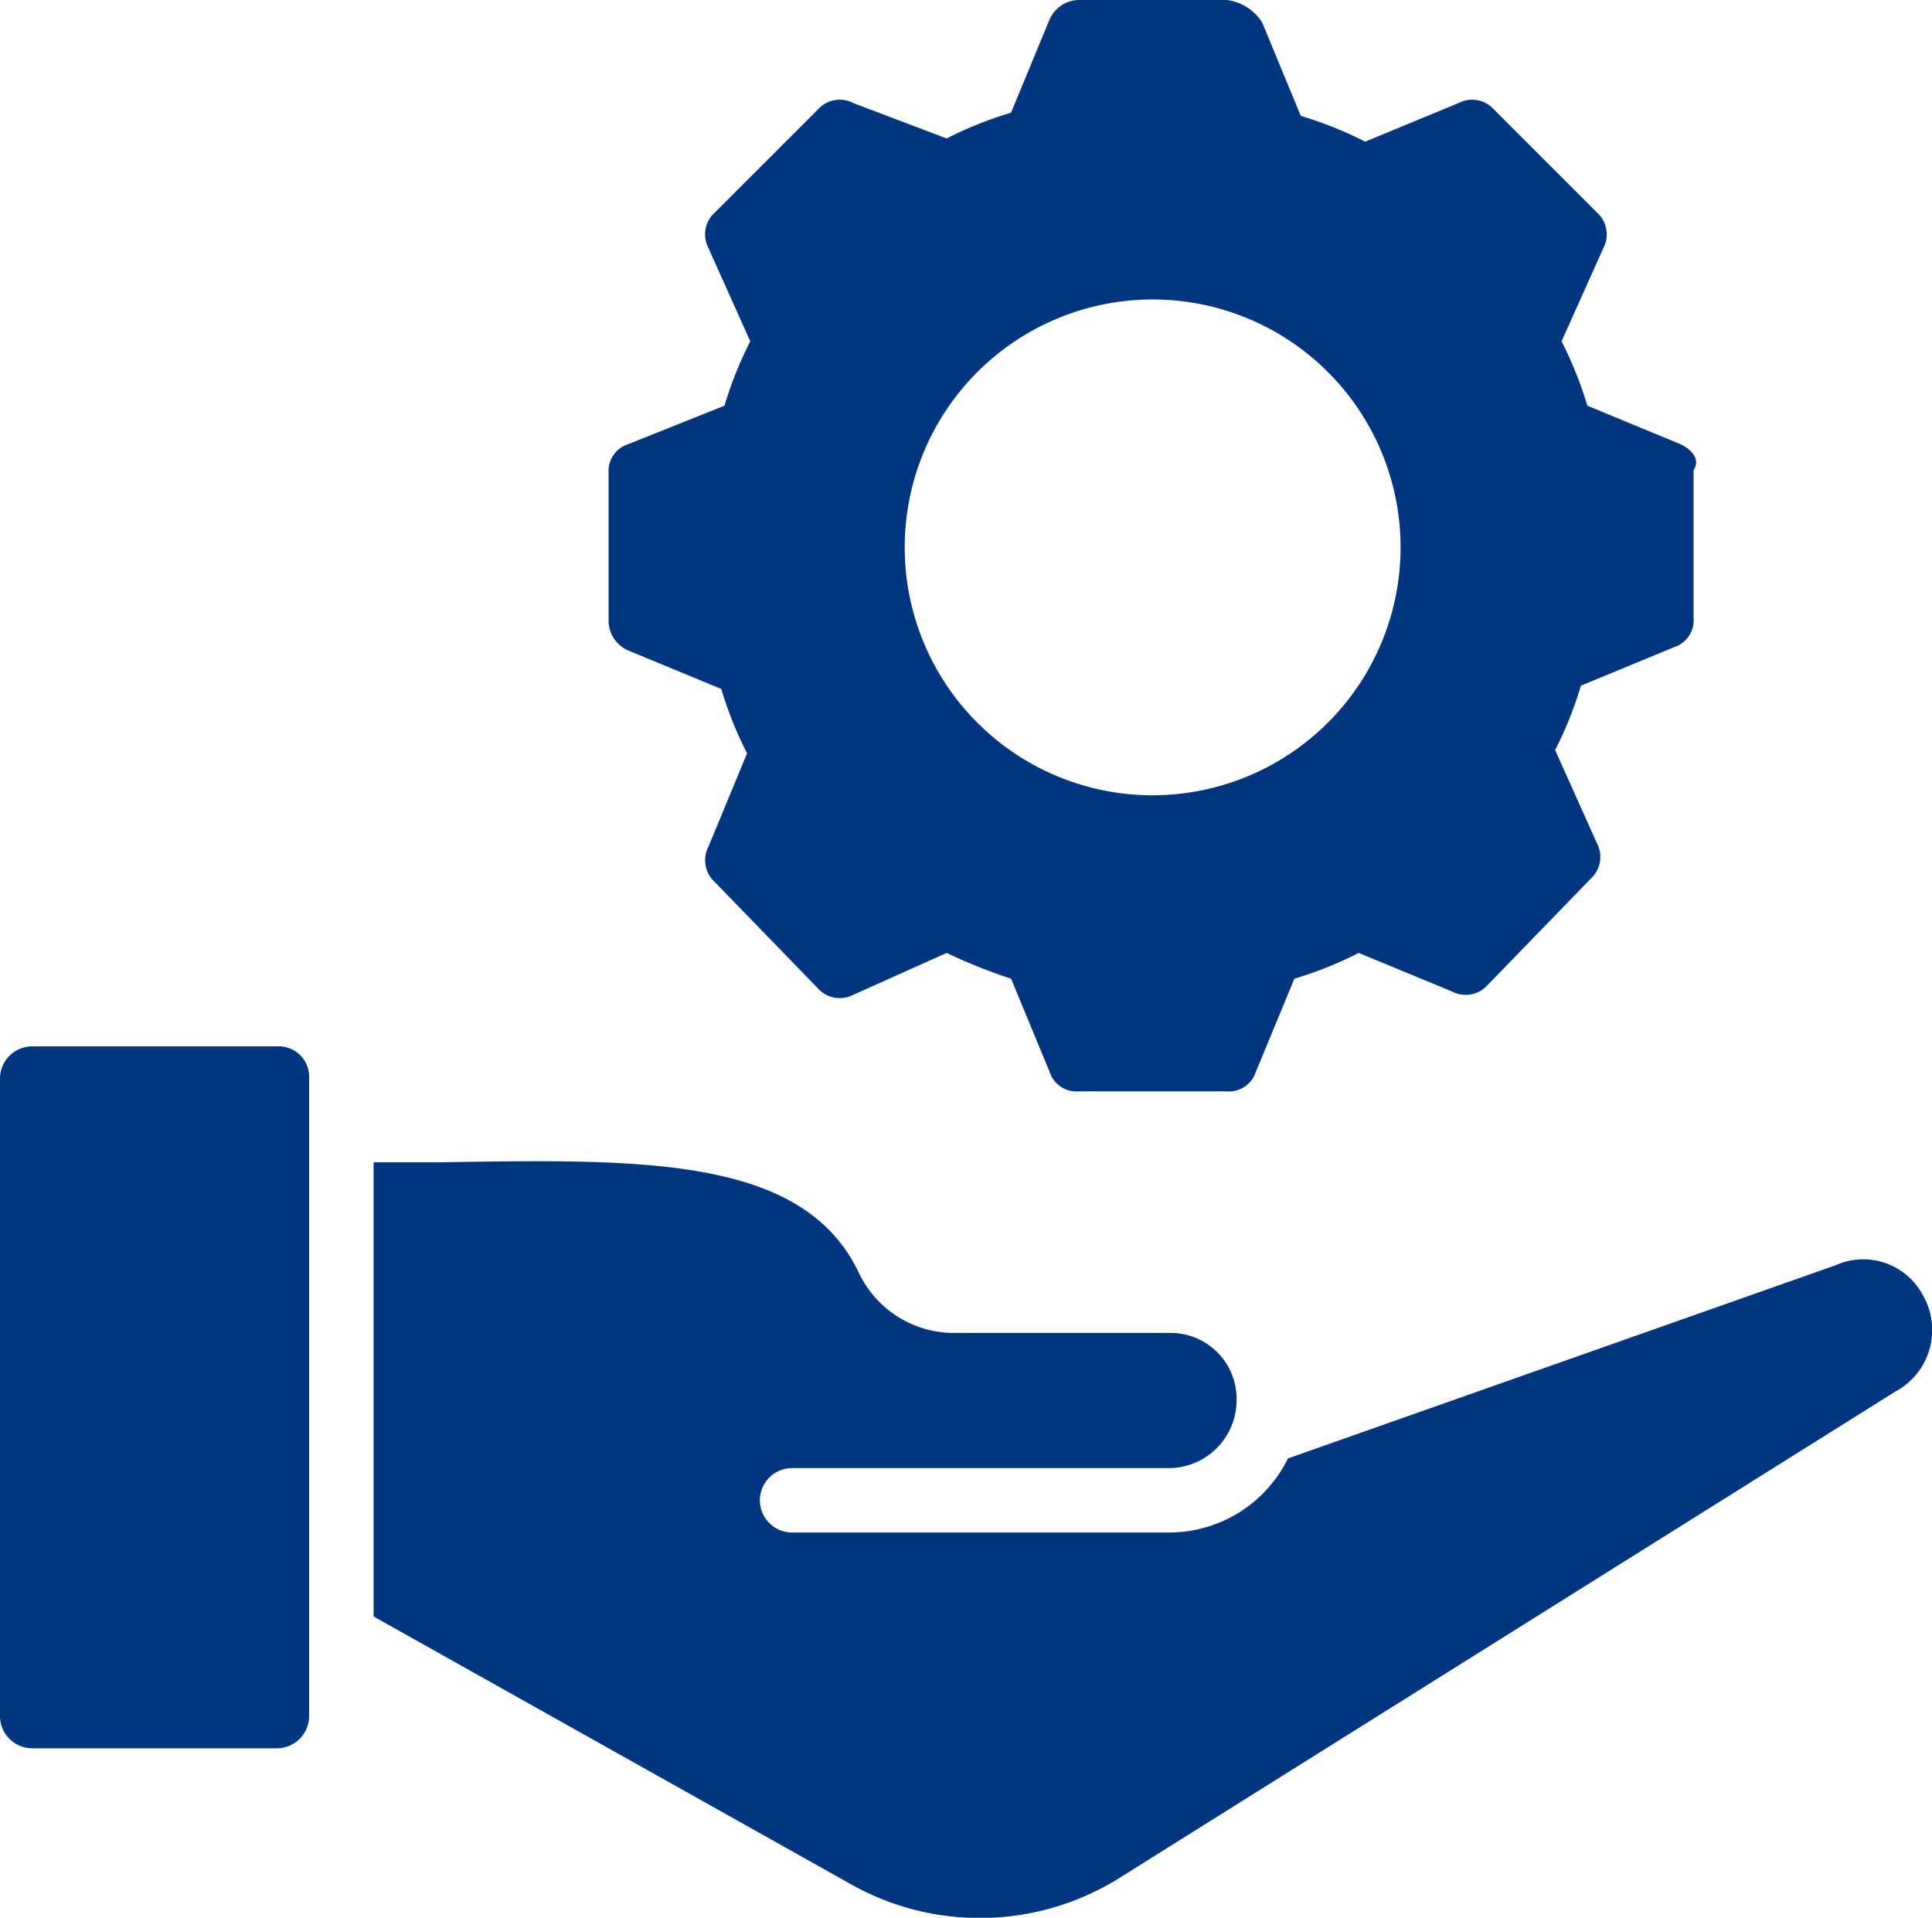 <svg xmlns="http://www.w3.org/2000/svg" width="38.526" height="38.244" viewBox="0 0 38.526 38.244">
  <g id="Group_26638" data-name="Group 26638" transform="translate(-3.5 -3.7)">
    <path id="Path_81792" data-name="Path 81792" d="M37.015,12.56l-1.862-.77a7.652,7.652,0,0,0-.514-1.284l.835-1.862a.586.586,0,0,0-.128-.706L33.291,5.883a.586.586,0,0,0-.706-.128l-1.862.77a7.652,7.652,0,0,0-1.284-.514l-.77-1.862a.973.973,0,0,0-.706-.449H25.009a.65.65,0,0,0-.578.385l-.77,1.862a7.652,7.652,0,0,0-1.284.514l-1.862-.706a.586.586,0,0,0-.706.128L17.754,7.938a.586.586,0,0,0-.128.706l.835,1.862a7.652,7.652,0,0,0-.514,1.284l-1.926.77a.562.562,0,0,0-.385.578v2.953a.65.65,0,0,0,.385.578l1.862.77a7.652,7.652,0,0,0,.514,1.284l-.77,1.862a.586.586,0,0,0,.128.706l2.055,2.119a.586.586,0,0,0,.706.128l1.862-.835a10.706,10.706,0,0,0,1.284.514l.77,1.862a.562.562,0,0,0,.578.385h2.953a.562.562,0,0,0,.578-.385l.77-1.862a7.653,7.653,0,0,0,1.284-.514l1.862.77a.586.586,0,0,0,.706-.128l2.055-2.119a.586.586,0,0,0,.128-.706l-.835-1.862a7.653,7.653,0,0,0,.514-1.284l1.862-.77a.562.562,0,0,0,.385-.578V13.074c.128-.193,0-.385-.257-.514Zm-10.53,7a4.944,4.944,0,1,1,4.944-4.944A4.946,4.946,0,0,1,26.486,19.559ZM9.664,25.209V37.922a.643.643,0,0,1-.642.642H4.142a.643.643,0,0,1-.642-.642V25.209a.643.643,0,0,1,.642-.642h4.88A.607.607,0,0,1,9.664,25.209Zm31.653,6.228-15.474,9.7a5.245,5.245,0,0,1-5.393.128l-9.5-5.329V26.878H12.3c4.045-.064,7.255-.128,8.347,2.247a2.1,2.1,0,0,0,1.926,1.156h4.238a1.317,1.317,0,0,1,1.348,1.348,1.356,1.356,0,0,1-1.348,1.348H19.295a.642.642,0,0,0,0,1.284h7.512a2.641,2.641,0,0,0,2.376-1.477L40.1,28.933a1.345,1.345,0,0,1,1.734.578,1.392,1.392,0,0,1-.514,1.926Z" fill="#00357f"/>
  </g>
</svg>
